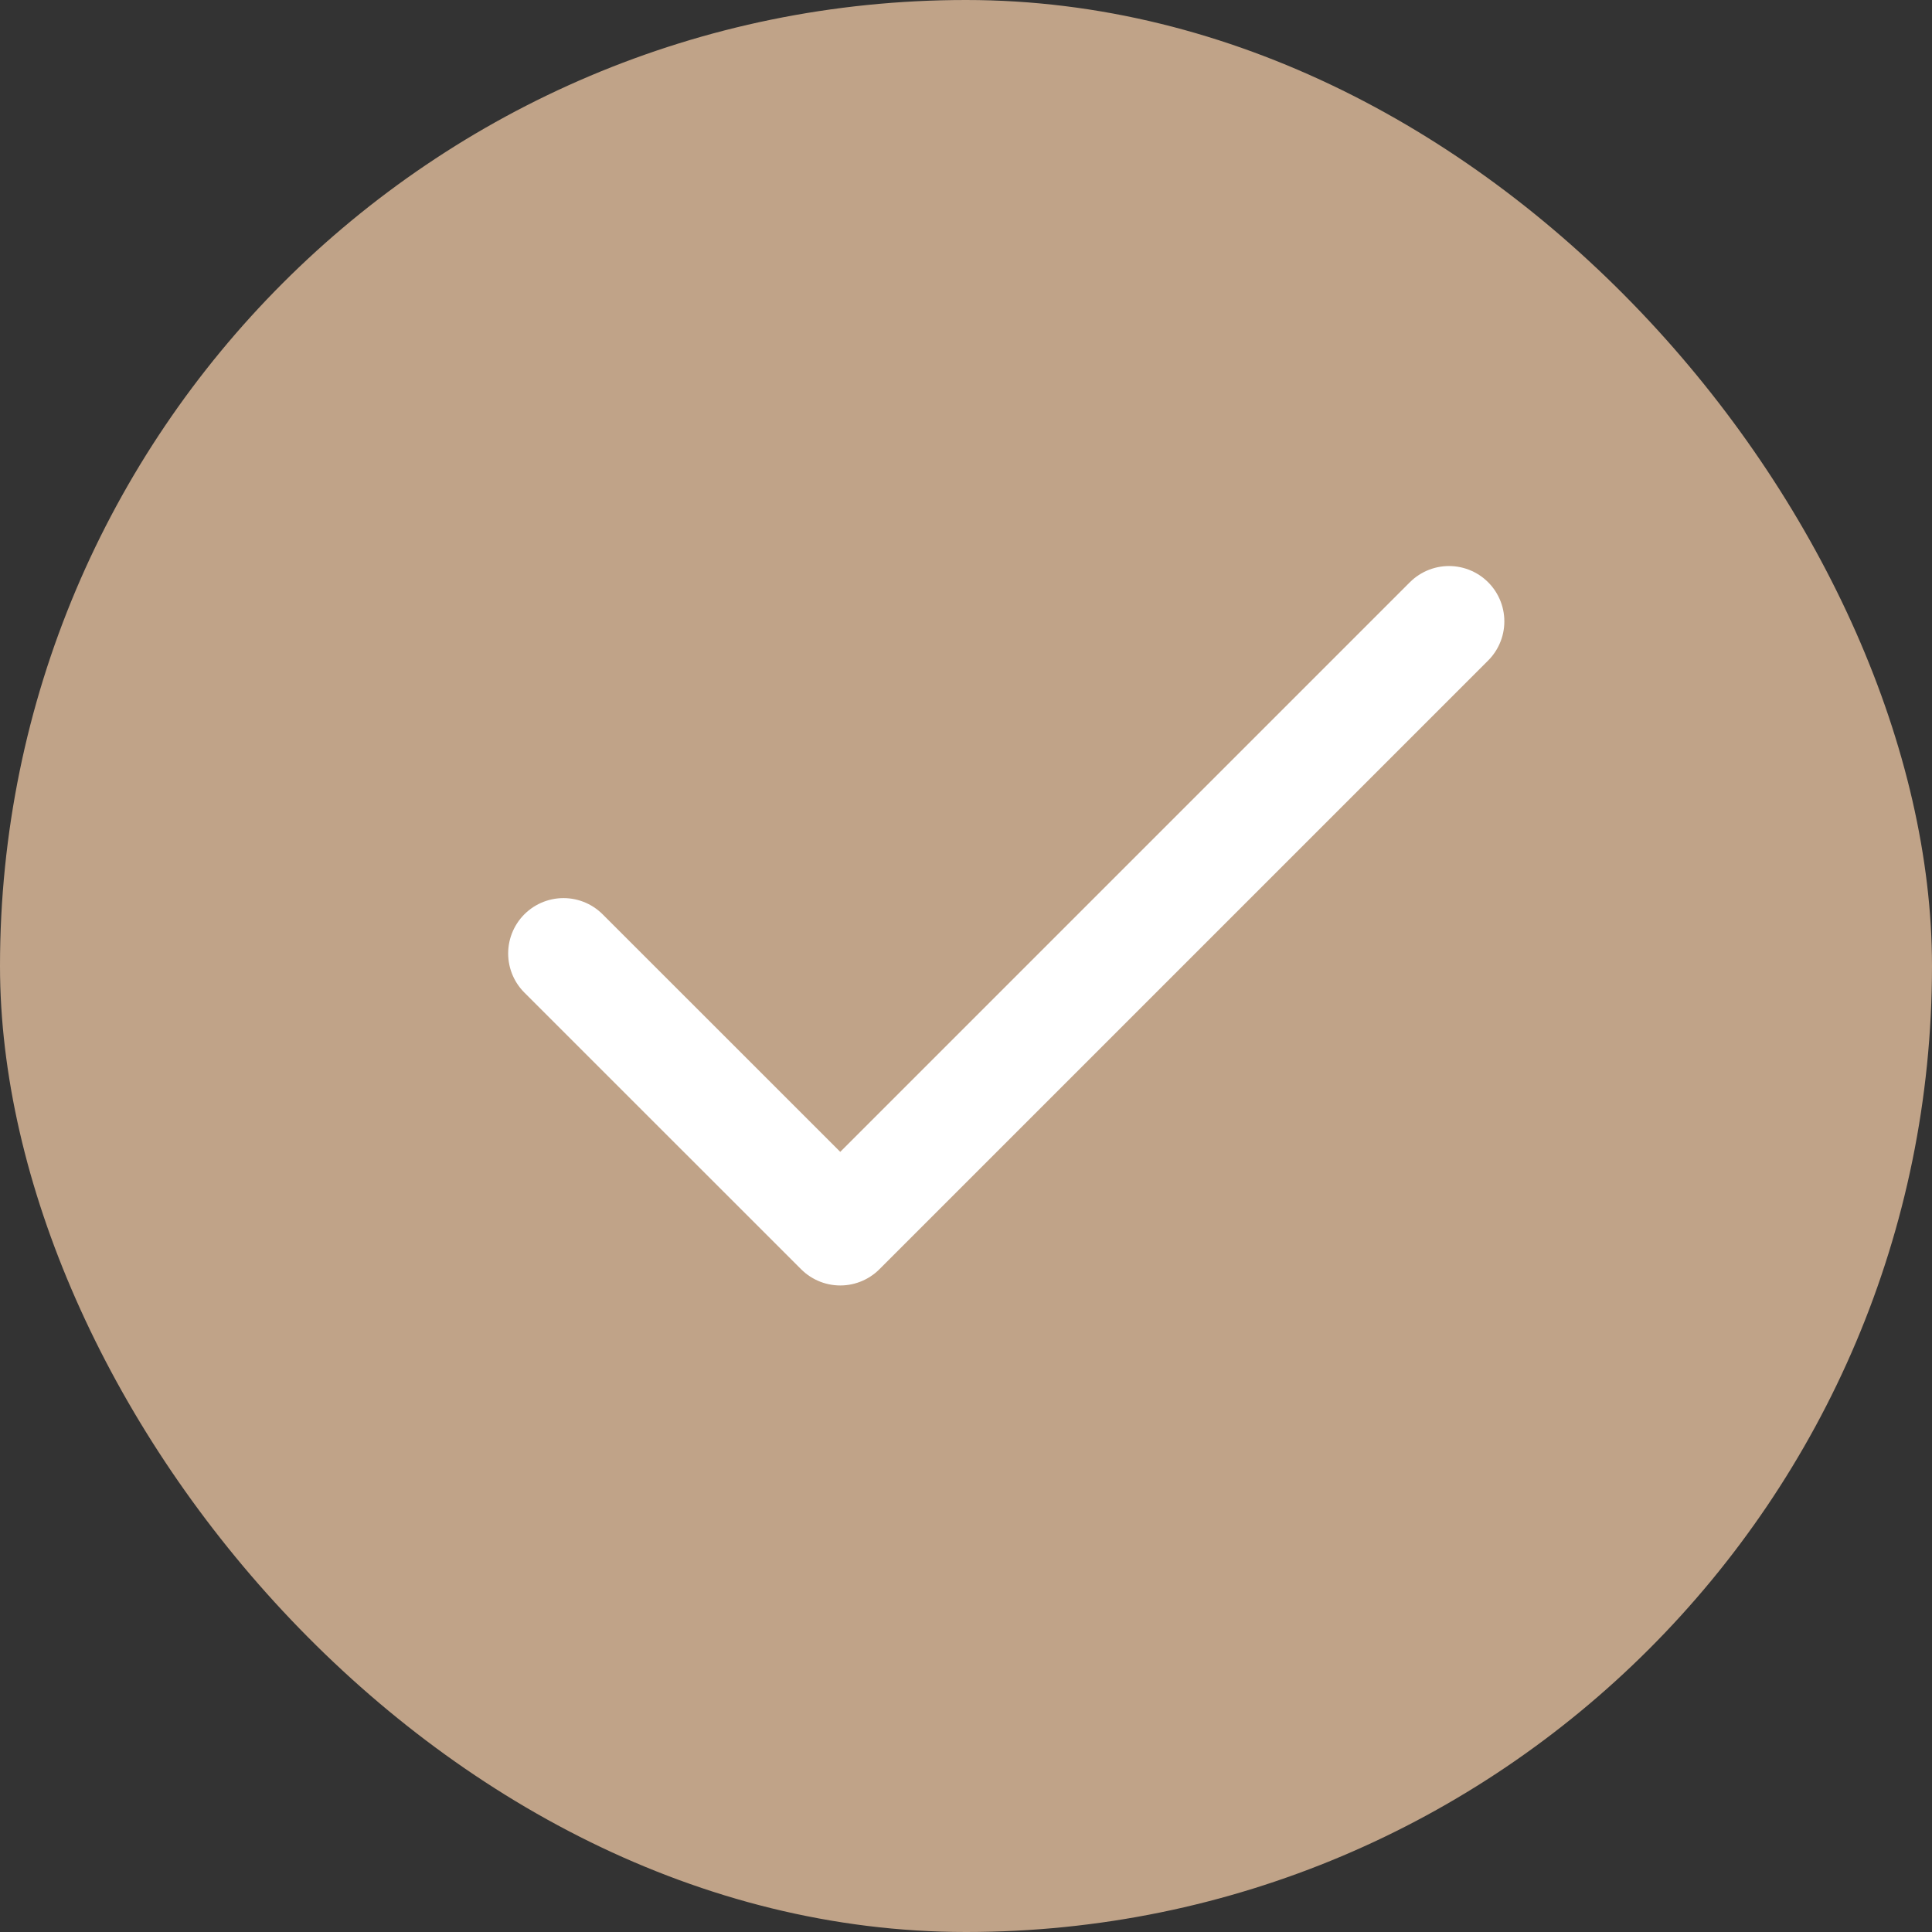 <?xml version="1.0" encoding="UTF-8"?> <svg xmlns="http://www.w3.org/2000/svg" width="24" height="24" viewBox="0 0 24 24" fill="none"><rect x="0" y="0" width="24" height="24" fill="#333333" stroke="none"/> <rect width="24" height="24" rx="12" fill="#C0A388"></rect> <path d="M18 7.719L10.438 15.281L7 11.844" stroke="white" stroke-width="1.375" stroke-linecap="round" stroke-linejoin="round"></path> </svg> 